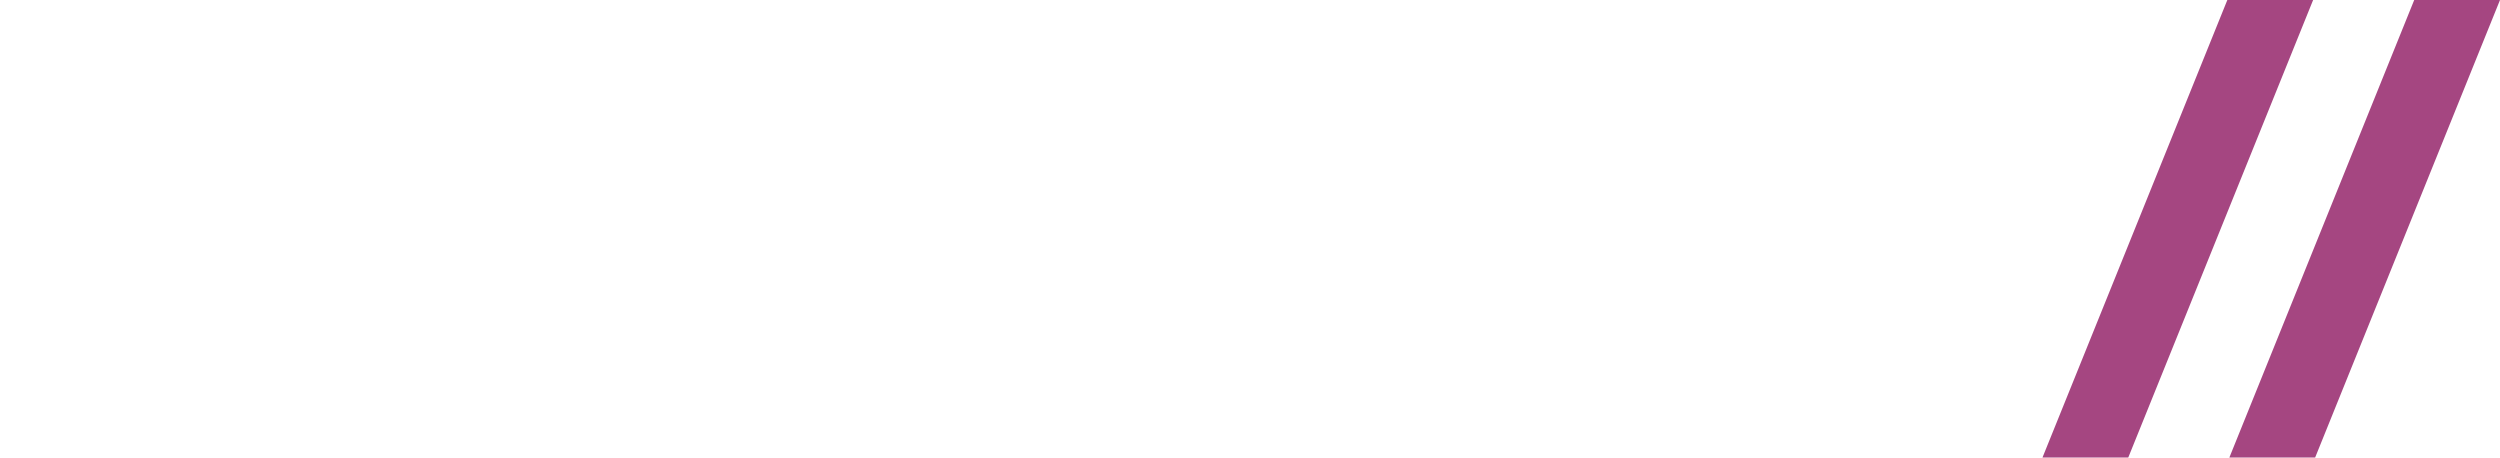 <?xml version="1.0" encoding="UTF-8"?>
<svg id="icon" xmlns="http://www.w3.org/2000/svg" viewBox="0 0 306 56">
  <defs>
    <style>
      .cls-1 {
        fill: #a54681;
      }
    </style>
  </defs>
  <path id="symbol" class="cls-1" d="M283.126,0l-22.626,56h-10.5L272.626,0h10.5Zm12.374,0l-22.626,56h10.5L306,0h-10.5Z"/>
</svg>